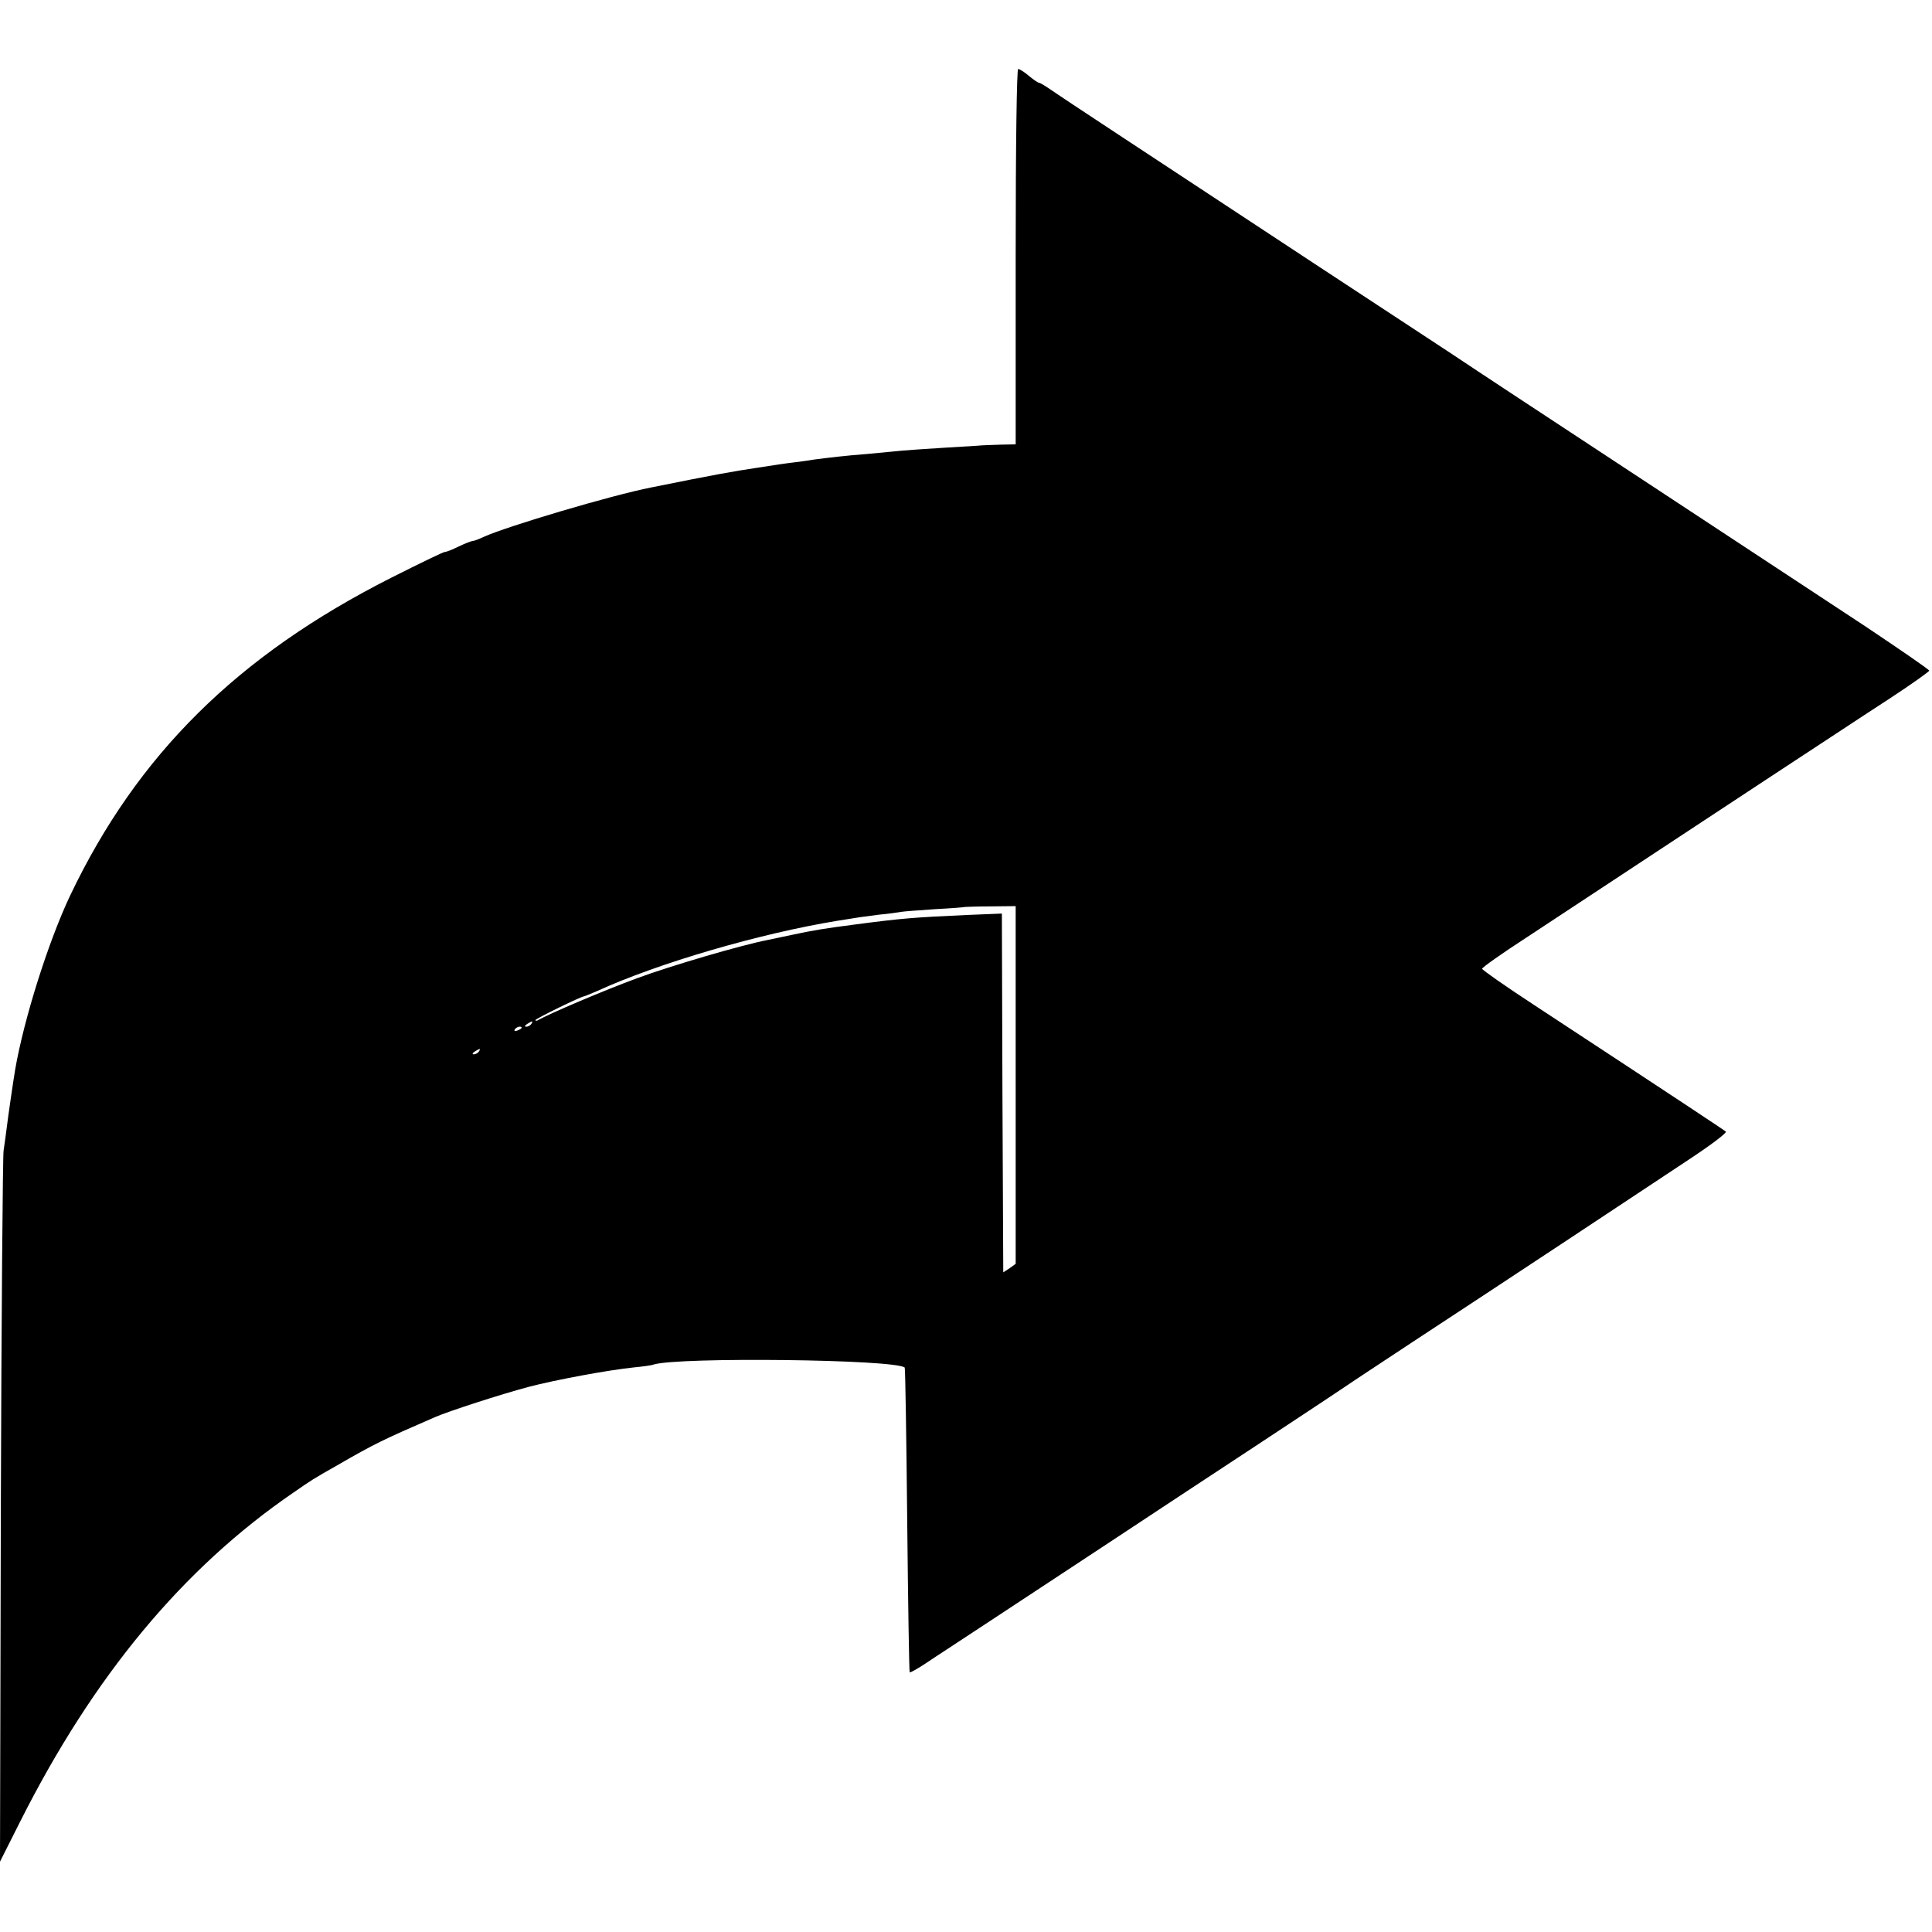<?xml version="1.0" standalone="no"?>
<!DOCTYPE svg PUBLIC "-//W3C//DTD SVG 20010904//EN"
 "http://www.w3.org/TR/2001/REC-SVG-20010904/DTD/svg10.dtd">
<svg version="1.0" xmlns="http://www.w3.org/2000/svg"
 width="700pt" height="700pt" viewBox="0 0 700 700"
 preserveAspectRatio="xMidYMid meet">
<g transform="translate(0,700) scale(0.1,-0.1)"
fill="#000000" stroke="none">
<path d="M3680 6070 l0 -680 -52 -1 c-29 -1 -69 -2 -88 -4 -200 -12 -271 -17
-305 -21 -22 -2 -65 -6 -95 -9 -69 -5 -145 -14 -190 -20 -19 -3 -51 -8 -70
-10 -20 -2 -82 -11 -138 -20 -87 -13 -154 -25 -382 -71 -147 -29 -523 -141
-607 -179 -17 -8 -35 -15 -40 -15 -5 0 -28 -9 -51 -20 -22 -11 -45 -20 -51
-20 -5 0 -92 -42 -193 -93 -558 -282 -921 -642 -1164 -1152 -79 -167 -167
-446 -199 -630 -7 -42 -26 -172 -31 -214 -3 -24 -8 -60 -11 -80 -3 -20 -8
-607 -10 -1306 l-3 -1270 73 145 c266 528 590 918 990 1192 68 47 69 48 159
99 135 78 164 92 353 174 50 22 242 84 340 110 95 25 287 61 385 71 30 3 61 7
68 10 89 28 878 19 910 -11 2 -2 6 -250 9 -552 3 -301 7 -550 9 -552 2 -2 27
12 56 31 29 20 139 91 243 160 105 69 296 195 425 280 129 85 372 246 540 356
168 111 312 206 320 212 8 6 116 77 240 159 322 211 831 548 998 659 79 52
140 98 135 102 -7 6 -130 88 -695 459 -104 68 -188 127 -188 131 0 5 74 57
165 116 403 266 580 382 865 570 168 110 369 243 448 294 78 51 142 97 142
100 0 4 -105 76 -232 161 -564 371 -914 602 -1062 699 -88 58 -291 191 -450
297 -160 105 -376 247 -481 316 -633 417 -915 602 -952 628 -23 16 -44 29 -48
29 -4 0 -20 11 -37 25 -16 14 -34 25 -39 25 -5 0 -9 -271 -9 -680z m0 -3001
l0 -648 -22 -16 -23 -15 -3 650 -2 650 -123 -5 c-197 -9 -237 -12 -412 -35
-108 -14 -144 -20 -220 -36 -38 -8 -81 -17 -95 -20 -97 -19 -349 -93 -471
-138 -117 -43 -320 -129 -361 -153 -5 -2 -8 -2 -8 1 0 5 166 86 176 86 2 0 23
9 47 19 220 101 590 209 872 255 73 12 94 15 150 22 33 3 69 8 79 10 11 2 67
6 125 10 58 3 107 7 108 8 1 0 42 2 92 2 l91 1 0 -648z m-1755 221 c-3 -5 -12
-10 -18 -10 -7 0 -6 4 3 10 19 12 23 12 15 0z m-35 -14 c0 -2 -7 -7 -16 -10
-8 -3 -12 -2 -9 4 6 10 25 14 25 6z m-155 -86 c-3 -5 -12 -10 -18 -10 -7 0 -6
4 3 10 19 12 23 12 15 0z"/>
</g>
</svg>

